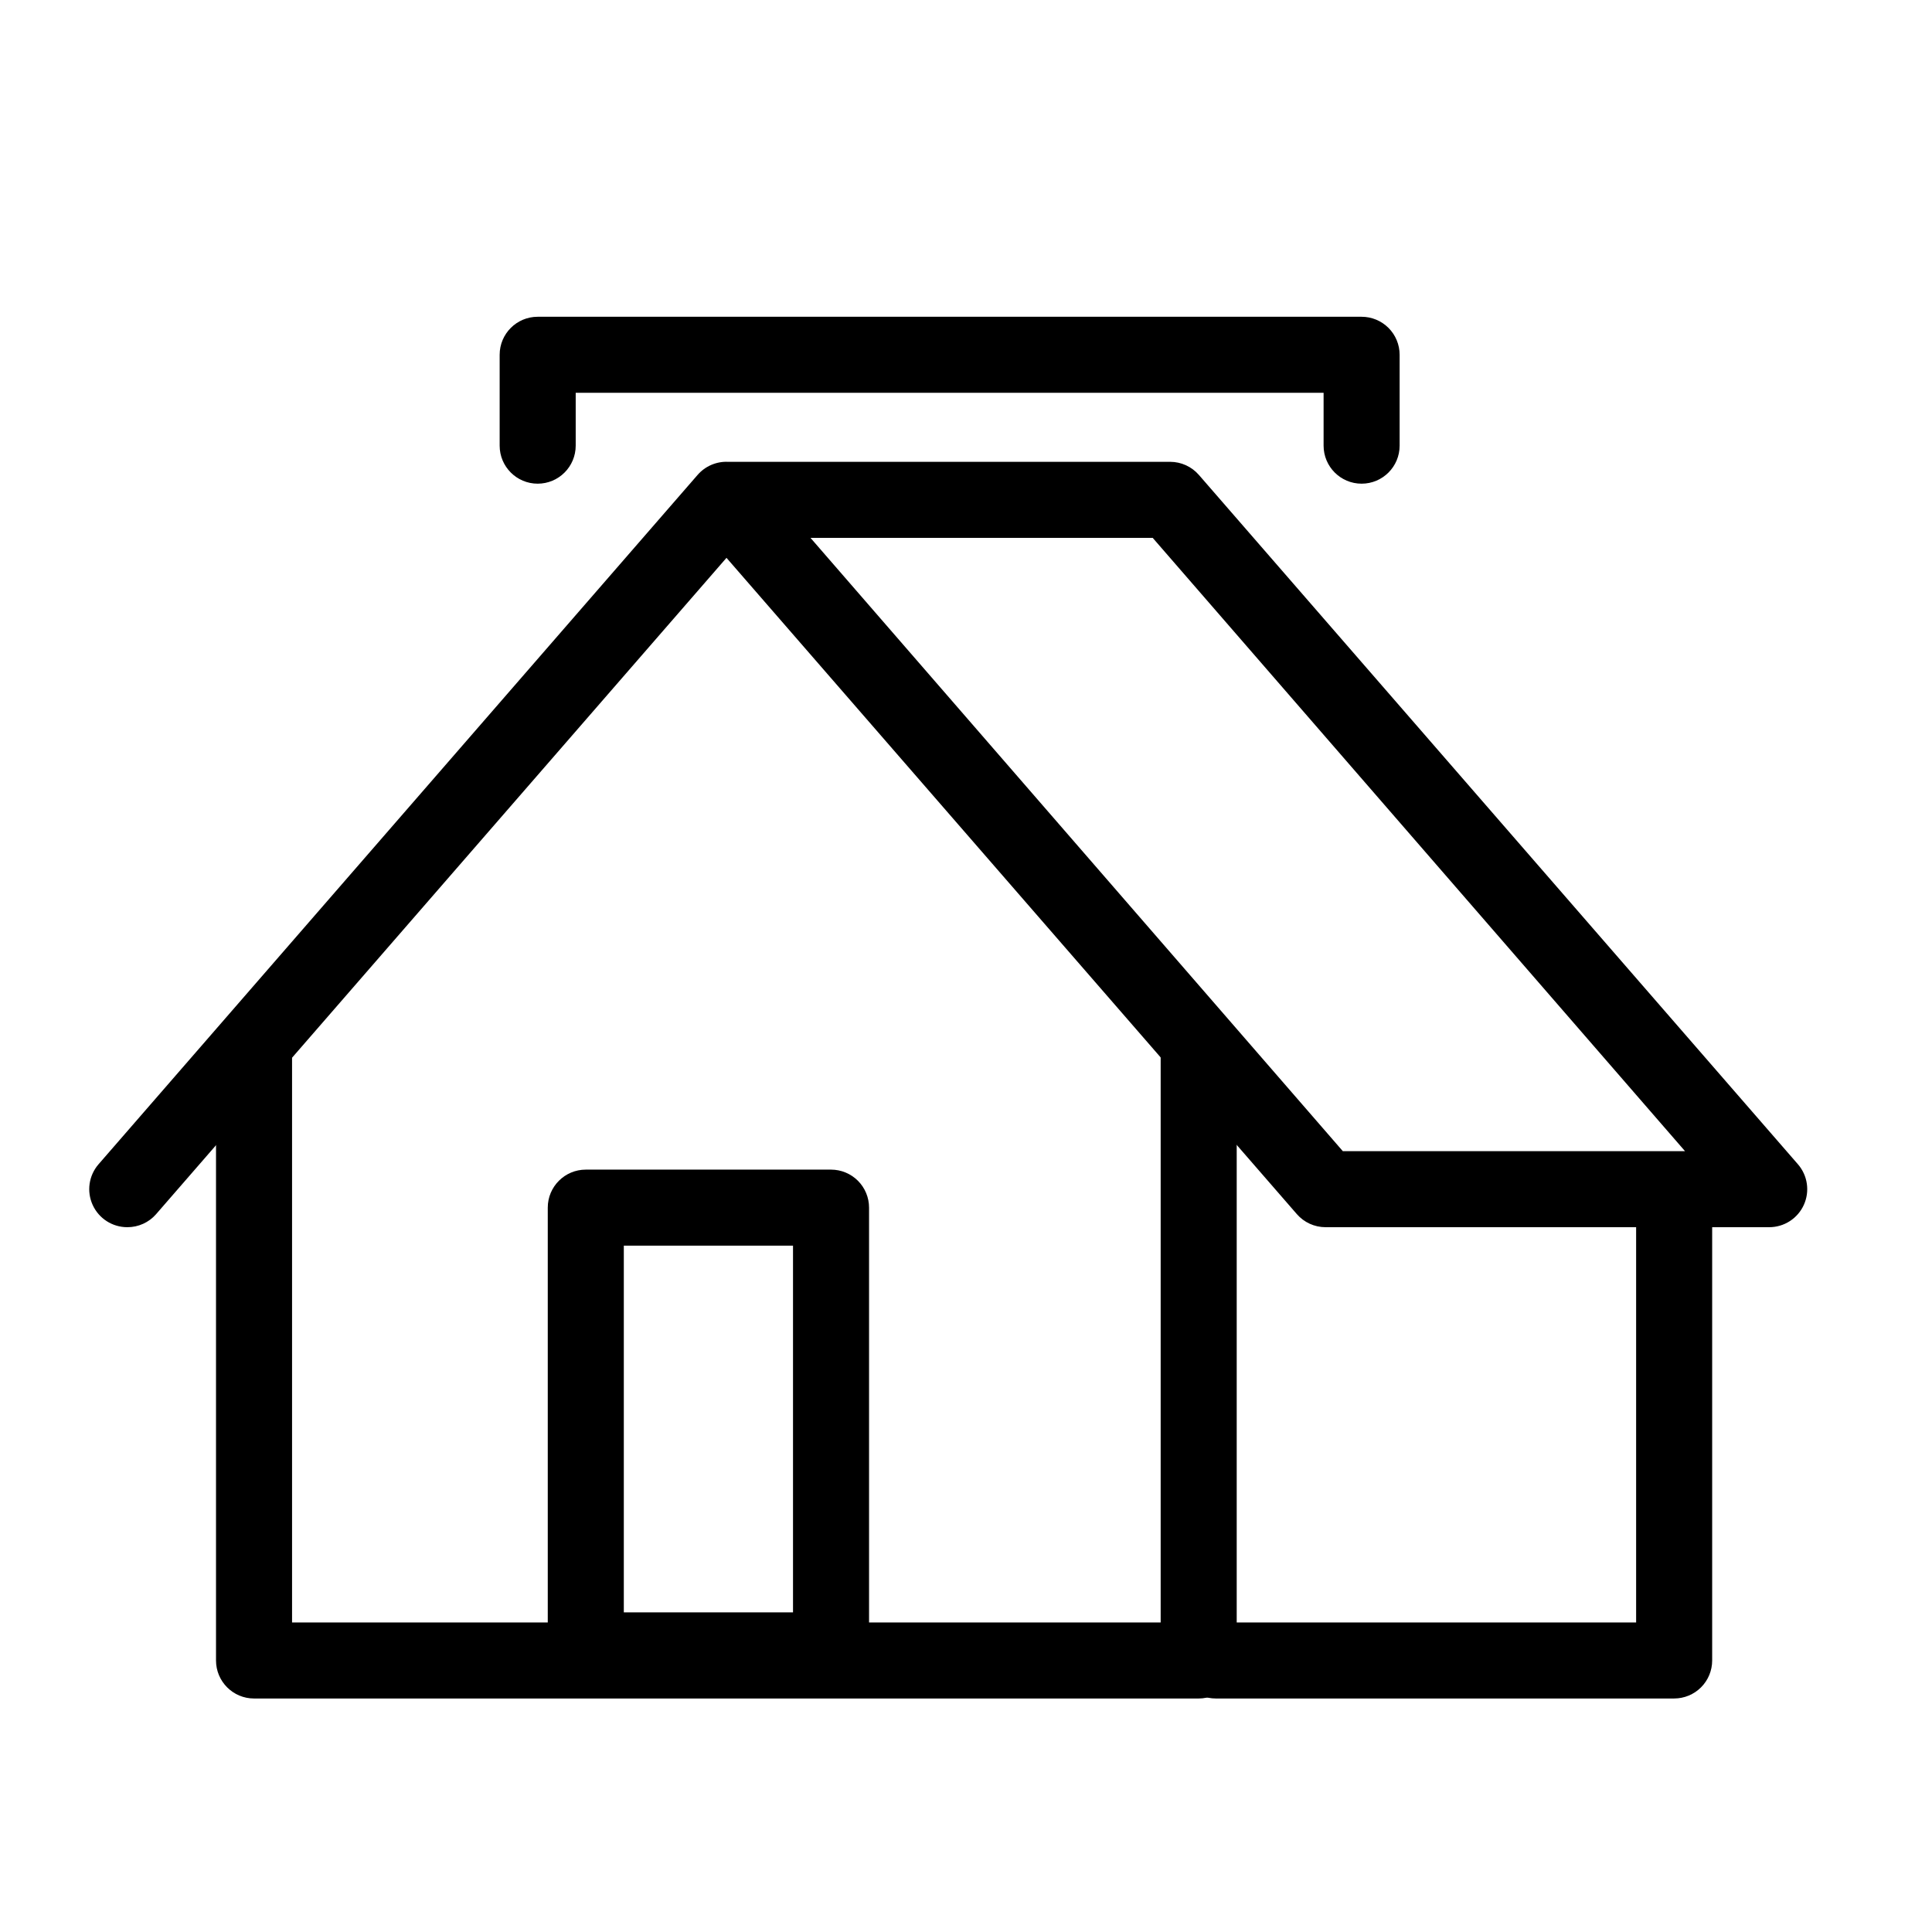 <?xml version="1.0" encoding="UTF-8"?>
<!-- Uploaded to: ICON Repo, www.iconrepo.com, Generator: ICON Repo Mixer Tools -->
<svg fill="#000000" width="800px" height="800px" version="1.1" viewBox="144 144 512 512" xmlns="http://www.w3.org/2000/svg">
 <g>
  <path d="m461.66 594.12h-250.34c-5.562 0-10.074-4.512-10.074-10.078v-160.26c0-5.562 4.512-10.074 10.074-10.074 5.566 0 10.078 4.512 10.078 10.074v150.19h230.19v-150.19c0-5.562 4.512-10.074 10.074-10.074 5.566 0 10.078 4.512 10.078 10.074v160.26c0 2.672-1.062 5.238-2.953 7.125-1.891 1.891-4.453 2.953-7.125 2.953z"/>
  <path d="m587.67 594.12h-121.47c-5.566 0-10.078-4.512-10.078-10.078 0-5.562 4.512-10.074 10.078-10.074h111.39v-110.84c0-5.562 4.512-10.074 10.078-10.074 5.566 0 10.074 4.512 10.074 10.074v120.91c0 2.672-1.059 5.238-2.949 7.125-1.891 1.891-4.453 2.953-7.125 2.953z"/>
  <path d="m177.72 469.22c-3.945-0.004-7.523-2.305-9.16-5.894-1.641-3.59-1.031-7.801 1.551-10.781l158.75-182.68c2.016-2.328 4.984-3.609 8.062-3.477h117.19c2.918 0.004 5.695 1.273 7.606 3.477l158.75 182.68c2.586 2.981 3.191 7.191 1.555 10.781s-5.219 5.891-9.16 5.894h-117.59c-2.922-0.004-5.695-1.27-7.609-3.477l-151.14-173.91-151.14 173.91h0.004c-1.922 2.219-4.719 3.488-7.656 3.477zm322.14-20.152h90.688l-141.07-162.53h-90.688z"/>
  <path d="m364.23 591.45h-64.988c-5.566 0-10.078-4.512-10.078-10.074v-117.34c0-5.562 4.512-10.074 10.078-10.074h64.988c2.676 0 5.238 1.062 7.125 2.949 1.891 1.891 2.953 4.453 2.953 7.125v117.34c0 2.672-1.062 5.234-2.953 7.125-1.887 1.887-4.449 2.949-7.125 2.949zm-54.914-20.152h44.84v-97.184h-44.84z"/>
  <path d="m504.84 272.18c-5.562 0-10.074-4.512-10.074-10.078v-14.004h-198.2v14.008-0.004c0 5.566-4.512 10.078-10.078 10.078-5.562 0-10.074-4.512-10.074-10.078v-24.082c0-5.566 4.512-10.074 10.074-10.074h218.35c2.672 0 5.238 1.059 7.125 2.949 1.891 1.891 2.953 4.453 2.953 7.125v24.082c0 5.566-4.512 10.078-10.078 10.078z"/>
 </g>
</svg>
